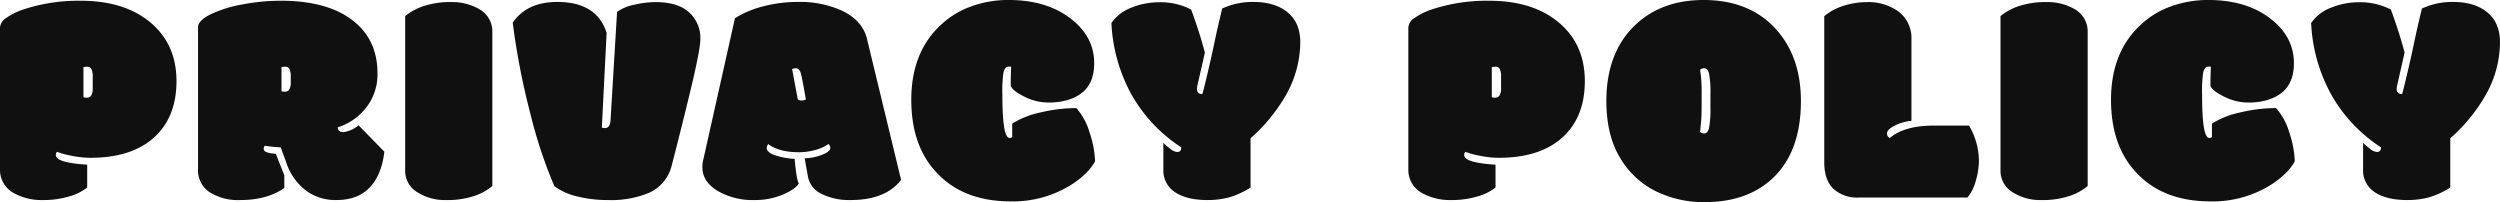 <svg xmlns="http://www.w3.org/2000/svg" width="654.109" height="52.891" viewBox="0 0 654.109 52.891">
  <path id="パス_7" data-name="パス 7" d="M23.086-26.211a1.959,1.959,0,0,0,.9.117,1.278,1.278,0,0,0,1.133-.586,3.563,3.563,0,0,0,.391-1.914v-2.969a4.452,4.452,0,0,0-.332-2.012,1.15,1.15,0,0,0-1.094-.605,2.325,2.325,0,0,0-1.035.156,3.86,3.86,0,0,1,.039.664Zm.977,17.656v5.977A13.334,13.334,0,0,1,19.219-.215,23.026,23.026,0,0,1,12.7.7a15.083,15.083,0,0,1-7.93-1.875A6.863,6.863,0,0,1,1.25-7.383V-44.492a3.354,3.354,0,0,1,1.7-2.5,17.435,17.435,0,0,1,4.707-2.266,45.734,45.734,0,0,1,14.727-2.187q11.445,0,18.242,5.7t6.8,15.332q0,9.629-6.133,14.98-5.9,5.078-16.367,5.078a25.023,25.023,0,0,1-5.1-.566,20.249,20.249,0,0,1-3.652-1,1.161,1.161,0,0,0-.312.859Q15.859-9.062,24.063-8.555ZM74.9-27.773a1.959,1.959,0,0,0,.9.117,1.278,1.278,0,0,0,1.133-.586,3.563,3.563,0,0,0,.391-1.914v-1.406a4.452,4.452,0,0,0-.332-2.012,1.15,1.15,0,0,0-1.094-.605,2.325,2.325,0,0,0-1.035.156,3.86,3.86,0,0,1,.039.664Zm20.156,8.906,6.758,6.914q-.7,6.094-3.848,9.375T89.273.7a13.1,13.1,0,0,1-7.266-1.992,14.965,14.965,0,0,1-5.9-7.969L74.7-13.086a32.854,32.854,0,0,1-4.141-.43,1.161,1.161,0,0,0-.312.859q0,1.055,3.164,1.25l2.227,5.625v3.32Q71.148.7,64.117.7a13.96,13.96,0,0,1-8.047-2.07,6.847,6.847,0,0,1-3.008-6.016V-44.492q0-1.719,3.164-3.34a31.7,31.7,0,0,1,8.281-2.617,53.448,53.448,0,0,1,10.234-1q11.719,0,18.32,4.8,6.953,5.039,6.953,14.18A14.012,14.012,0,0,1,97.066-23.5a15.245,15.245,0,0,1-7.441,5.176q0,1.25,1.5,1.25A7.362,7.362,0,0,0,95.055-18.867ZM130.07-43.32V-2.969a14.647,14.647,0,0,1-4.8,2.617A22.2,22.2,0,0,1,117.961.7a13.329,13.329,0,0,1-7.3-1.914,6.508,6.508,0,0,1-3.4-5.859V-47.422a14.647,14.647,0,0,1,4.8-2.617,22.065,22.065,0,0,1,7.266-1.055,14.079,14.079,0,0,1,7.383,1.875A6.669,6.669,0,0,1,130.07-43.32Zm29.9.273-1.25,24.8a3.443,3.443,0,0,0,.82.117q1.289,0,1.445-1.953L162.7-48.516a11.363,11.363,0,0,1,4.453-1.875,25.369,25.369,0,0,1,5.586-.7q5.9,0,8.828,2.7a9.019,9.019,0,0,1,2.93,6.953q0,2.383-1.934,10.684T177-8.32a10.575,10.575,0,0,1-5.977,7.148A25.9,25.9,0,0,1,160.281.7a32.759,32.759,0,0,1-7.969-.937,16.1,16.1,0,0,1-6.016-2.7,121.847,121.847,0,0,1-6.211-18.691A189.519,189.519,0,0,1,135.4-45.7q3.672-5.43,11.68-5.43Q157.391-51.133,159.969-43.047Zm50.016,17.383a1.333,1.333,0,0,0,.977.313,2.212,2.212,0,0,0,1.133-.273q-1.016-5.938-1.367-7.031-.43-1.133-1.289-1.133a2.46,2.46,0,0,0-.937.234ZM202.25-13.945a1.785,1.785,0,0,0-.391,1.016q0,1.133,2.129,1.895a19.117,19.117,0,0,0,5.176.957q.508,5.625,1.094,6.406-.742,1.445-4.1,2.91A18.777,18.777,0,0,1,198.578.7a18.2,18.2,0,0,1-9.57-2.4q-3.984-2.4-3.984-6.191a7.444,7.444,0,0,1,.2-1.8l8.32-37.187A26.052,26.052,0,0,1,201-50a35.553,35.553,0,0,1,9.023-1.133,26.565,26.565,0,0,1,11.484,2.266q5.43,2.578,6.6,7.461L237.016-4.57Q232.953.7,223.773.7a16.214,16.214,0,0,1-7.539-1.6,6.234,6.234,0,0,1-3.594-4.57l-.859-4.766a12.882,12.882,0,0,0,4.531-.9q2.187-.859,2.188-1.8a1.223,1.223,0,0,0-.508-1.016,10.823,10.823,0,0,1-3.633,1.6,16.223,16.223,0,0,1-3.984.547Q205.1-11.8,202.25-13.945Zm63.141-1.6a1.3,1.3,0,0,0,.7-.2V-19.3a22.787,22.787,0,0,1,7.441-2.93,40.379,40.379,0,0,1,9.316-1.133,16.162,16.162,0,0,1,3.457,6.309,26.439,26.439,0,0,1,1.465,7.6,12.983,12.983,0,0,1-2.637,3.359,23.08,23.08,0,0,1-4.473,3.32,28.719,28.719,0,0,1-14.883,3.828q-12.031,0-18.945-6.992-7.148-7.07-7.148-19.59T247.5-45.2a22.77,22.77,0,0,1,8.008-4.824,28.53,28.53,0,0,1,9.609-1.621q9.844,0,16.133,4.766t6.289,11.758q0,5.273-3.242,7.793t-8.789,2.52a13.905,13.905,0,0,1-6.133-1.5q-3.086-1.5-3.672-2.832,0-3.2.117-5.039a.67.67,0,0,0-.273-.039h-.273a1.241,1.241,0,0,0-.918.332,3.114,3.114,0,0,0-.586,1.387,36,36,0,0,0-.254,5.742Q263.516-15.547,265.391-15.547Zm43.844,3.672q1.094,0,1.094-1.211a39.646,39.646,0,0,1-13.184-14.1,42.911,42.911,0,0,1-5.1-18.437,11.077,11.077,0,0,1,5.254-4.023,19.145,19.145,0,0,1,7.207-1.406,17.321,17.321,0,0,1,8.4,1.914q2.188,5.9,3.594,11.25l-1.914,8.438a4.259,4.259,0,0,0-.156,1.094q0,1.328,1.406,1.328.469-1.484,2.188-8.984.43-1.914,1.152-5.332t1.855-8.066a18.788,18.788,0,0,1,8.2-1.719q5.586,0,8.906,2.715t3.32,7.832a28.284,28.284,0,0,1-4.219,14.609,44.4,44.4,0,0,1-8.789,10.508V-2.578a21.353,21.353,0,0,1-5.82,2.637A22.313,22.313,0,0,1,317.2.7q-5.391,0-8.477-2.031a6.772,6.772,0,0,1-3.086-6.055v-6.875a18.5,18.5,0,0,0,1.8,1.543A3.277,3.277,0,0,0,309.234-11.875ZM391.57-26.211a1.959,1.959,0,0,0,.9.117,1.278,1.278,0,0,0,1.133-.586,3.563,3.563,0,0,0,.391-1.914v-2.969a4.452,4.452,0,0,0-.332-2.012,1.15,1.15,0,0,0-1.094-.605,2.325,2.325,0,0,0-1.035.156,3.861,3.861,0,0,1,.039.664Zm.977,17.656v5.977A13.334,13.334,0,0,1,387.7-.215,23.026,23.026,0,0,1,381.18.7a15.083,15.083,0,0,1-7.93-1.875,6.863,6.863,0,0,1-3.516-6.211V-44.492a3.354,3.354,0,0,1,1.7-2.5,17.435,17.435,0,0,1,4.707-2.266,45.734,45.734,0,0,1,14.727-2.187q11.445,0,18.242,5.7t6.8,15.332q0,9.629-6.133,14.98-5.9,5.078-16.367,5.078a25.023,25.023,0,0,1-5.1-.566,20.248,20.248,0,0,1-3.652-1,1.161,1.161,0,0,0-.312.859Q384.344-9.062,392.547-8.555Zm56.227-18.4a27.033,27.033,0,0,0-.352-5.371q-.352-1.465-1.289-1.465a1.6,1.6,0,0,0-1.055.391q.078.7.234,1.875a48.688,48.688,0,0,1,.156,5v2.539q0,2.656-.117,3.867t-.2,2.07l-.078.938a1.6,1.6,0,0,0,1.055.391q.938,0,1.289-1.465a27.033,27.033,0,0,0,.352-5.371Zm-1.562,28.2a28.352,28.352,0,0,1-12.754-2.871A22.383,22.383,0,0,1,425.1-10.41q-3.555-5.918-3.555-14.785,0-12.852,7.734-20.078,6.875-6.367,17.7-6.367,11.758,0,18.613,7.285t6.855,19.16q0,13.2-7.344,20.156Q458.422,1.25,447.211,1.25ZM487.617.039a9.2,9.2,0,0,1-6.7-2.3q-2.363-2.3-2.363-6.953v-38.2a14.583,14.583,0,0,1,5.059-2.715,20.175,20.175,0,0,1,6.191-.957,13.417,13.417,0,0,1,8.008,2.344,8.657,8.657,0,0,1,3.555,7.344v21.367a12.15,12.15,0,0,0-4.3,1.23q-2.109,1.035-2.109,2.129a1.342,1.342,0,0,0,.742,1.133q3.867-3.242,11.484-3.242h9.258a18.513,18.513,0,0,1,2.578,9.258,18.944,18.944,0,0,1-.82,5.2A11.081,11.081,0,0,1,516.016.039ZM547.477-43.32V-2.969a14.647,14.647,0,0,1-4.8,2.617A22.2,22.2,0,0,1,535.367.7a13.329,13.329,0,0,1-7.3-1.914,6.508,6.508,0,0,1-3.4-5.859V-47.422a14.647,14.647,0,0,1,4.8-2.617,22.065,22.065,0,0,1,7.266-1.055,14.079,14.079,0,0,1,7.383,1.875A6.669,6.669,0,0,1,547.477-43.32Zm31.813,27.773a1.3,1.3,0,0,0,.7-.2V-19.3a22.787,22.787,0,0,1,7.441-2.93,40.379,40.379,0,0,1,9.316-1.133,16.163,16.163,0,0,1,3.457,6.309,26.437,26.437,0,0,1,1.465,7.6,12.981,12.981,0,0,1-2.637,3.359,23.08,23.08,0,0,1-4.473,3.32A28.719,28.719,0,0,1,579.68,1.055q-12.031,0-18.945-6.992-7.148-7.07-7.148-19.59T561.4-45.2a22.77,22.77,0,0,1,8.008-4.824,28.53,28.53,0,0,1,9.609-1.621q9.844,0,16.133,4.766t6.289,11.758q0,5.273-3.242,7.793t-8.789,2.52a13.905,13.905,0,0,1-6.133-1.5q-3.086-1.5-3.672-2.832,0-3.2.117-5.039a.67.67,0,0,0-.273-.039h-.273a1.241,1.241,0,0,0-.918.332,3.113,3.113,0,0,0-.586,1.387,36,36,0,0,0-.254,5.742Q577.414-15.547,579.289-15.547Zm43.844,3.672q1.094,0,1.094-1.211a39.646,39.646,0,0,1-13.184-14.1,42.91,42.91,0,0,1-5.1-18.437,11.076,11.076,0,0,1,5.254-4.023,19.145,19.145,0,0,1,7.207-1.406,17.321,17.321,0,0,1,8.4,1.914q2.187,5.9,3.594,11.25l-1.914,8.438a4.258,4.258,0,0,0-.156,1.094q0,1.328,1.406,1.328.469-1.484,2.188-8.984.43-1.914,1.152-5.332t1.855-8.066a18.788,18.788,0,0,1,8.2-1.719q5.586,0,8.906,2.715t3.32,7.832a28.284,28.284,0,0,1-4.219,14.609,44.4,44.4,0,0,1-8.789,10.508V-2.578a21.353,21.353,0,0,1-5.82,2.637A22.313,22.313,0,0,1,631.1.7q-5.391,0-8.477-2.031a6.772,6.772,0,0,1-3.086-6.055v-6.875a18.5,18.5,0,0,0,1.8,1.543A3.277,3.277,0,0,0,623.133-11.875Z" transform="translate(-1.25 51.641)" fill="#101010"/>
</svg>

